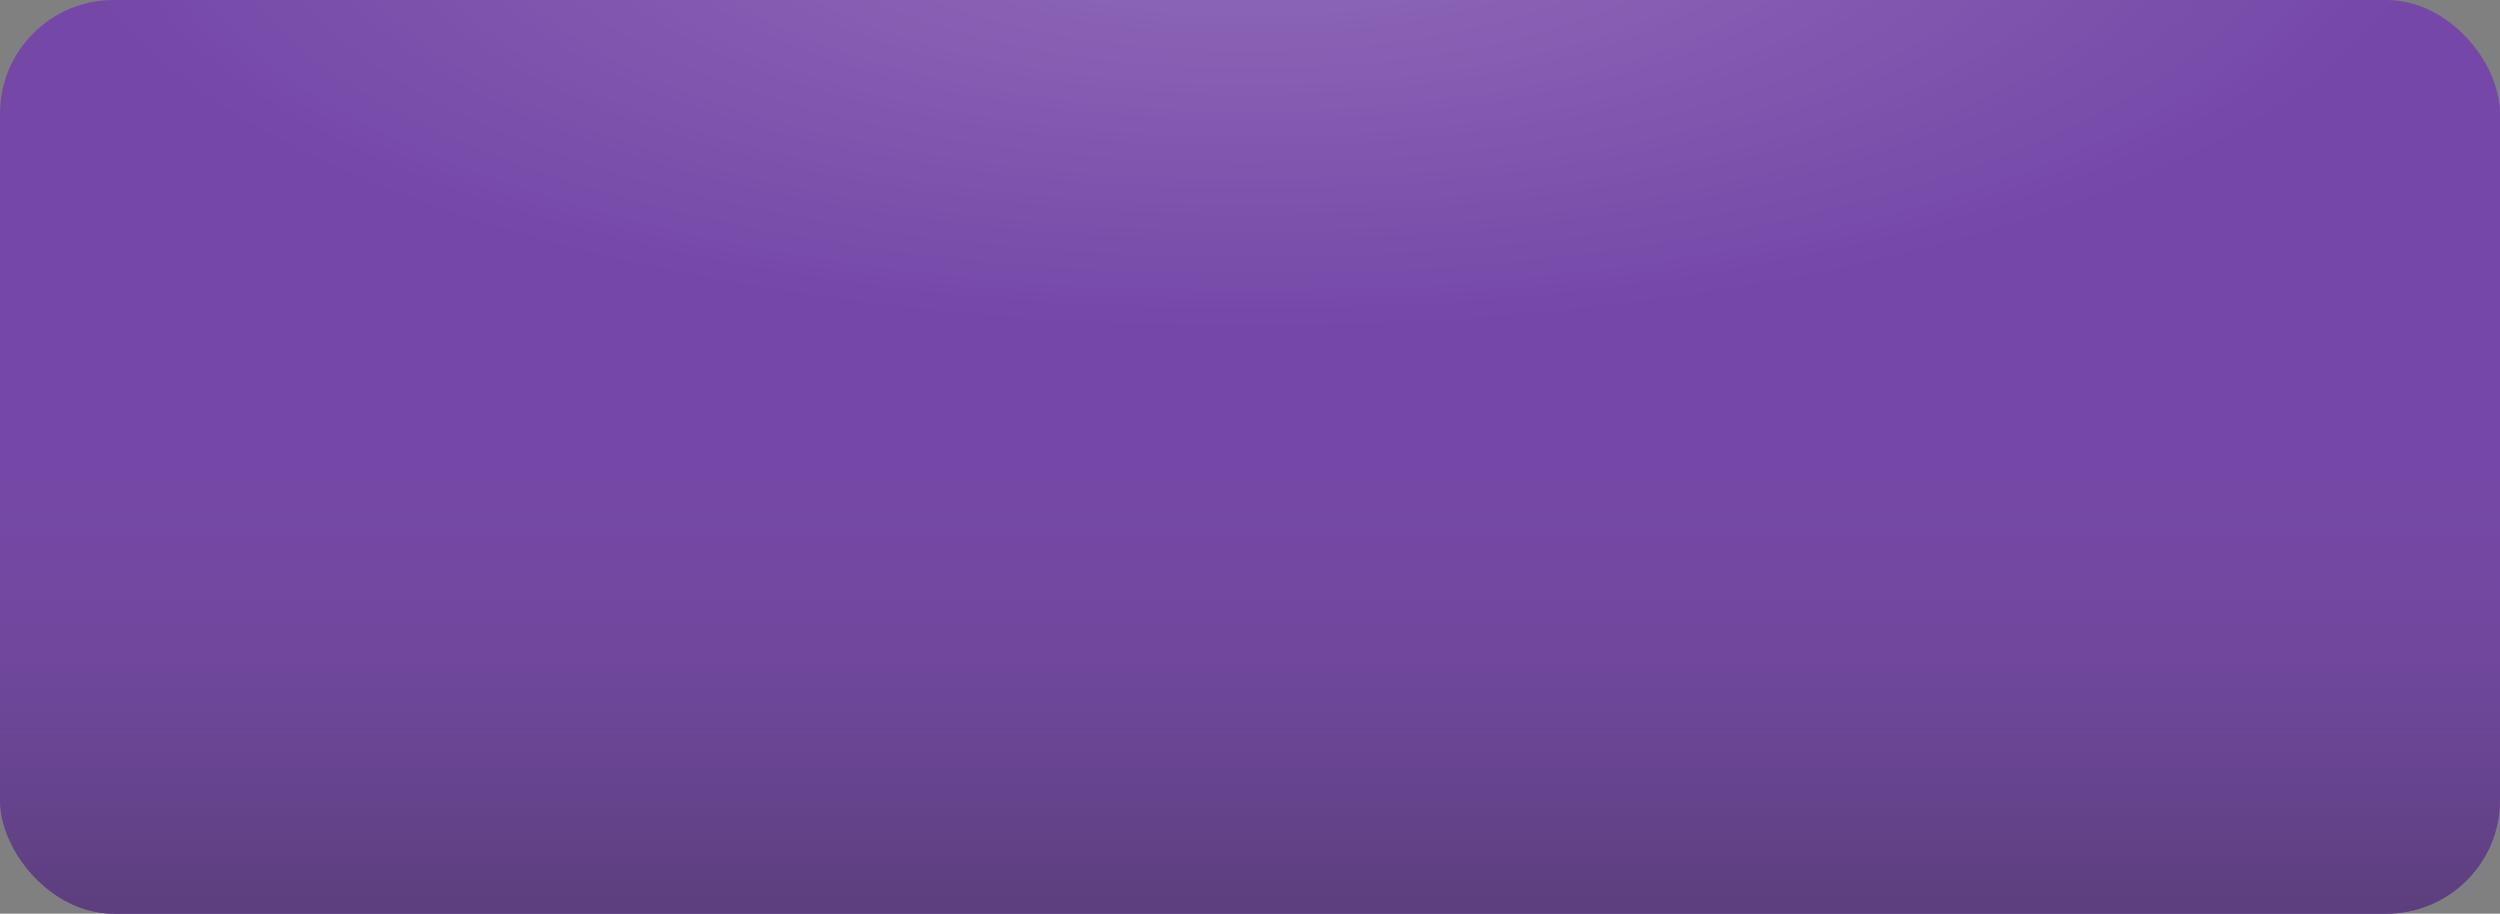 <?xml version="1.0" encoding="UTF-8"?> <svg xmlns="http://www.w3.org/2000/svg" width="550" height="201" viewBox="0 0 550 201" fill="none"><rect x="0" y="0" width="550" height="201" fill="#808080" stroke="none"/><rect width="550" height="201" rx="25" fill="#7548A8"></rect><rect width="550" height="201" rx="25" fill="url(#paint0_radial_13_269)" fill-opacity="0.2"></rect><rect width="550" height="201" rx="25" fill="url(#paint1_linear_13_269)"></rect><defs><radialGradient id="paint0_radial_13_269" cx="0" cy="0" r="1" gradientUnits="userSpaceOnUse" gradientTransform="translate(275 -23.78) rotate(90) scale(96.254 263.38)"><stop stop-color="white"></stop><stop offset="1" stop-color="white" stop-opacity="0"></stop></radialGradient><linearGradient id="paint1_linear_13_269" x1="275" y1="100.5" x2="275" y2="201" gradientUnits="userSpaceOnUse"><stop stop-color="#704C98" stop-opacity="0"></stop><stop offset="1" stop-color="#5C3E7D"></stop></linearGradient></defs></svg> 